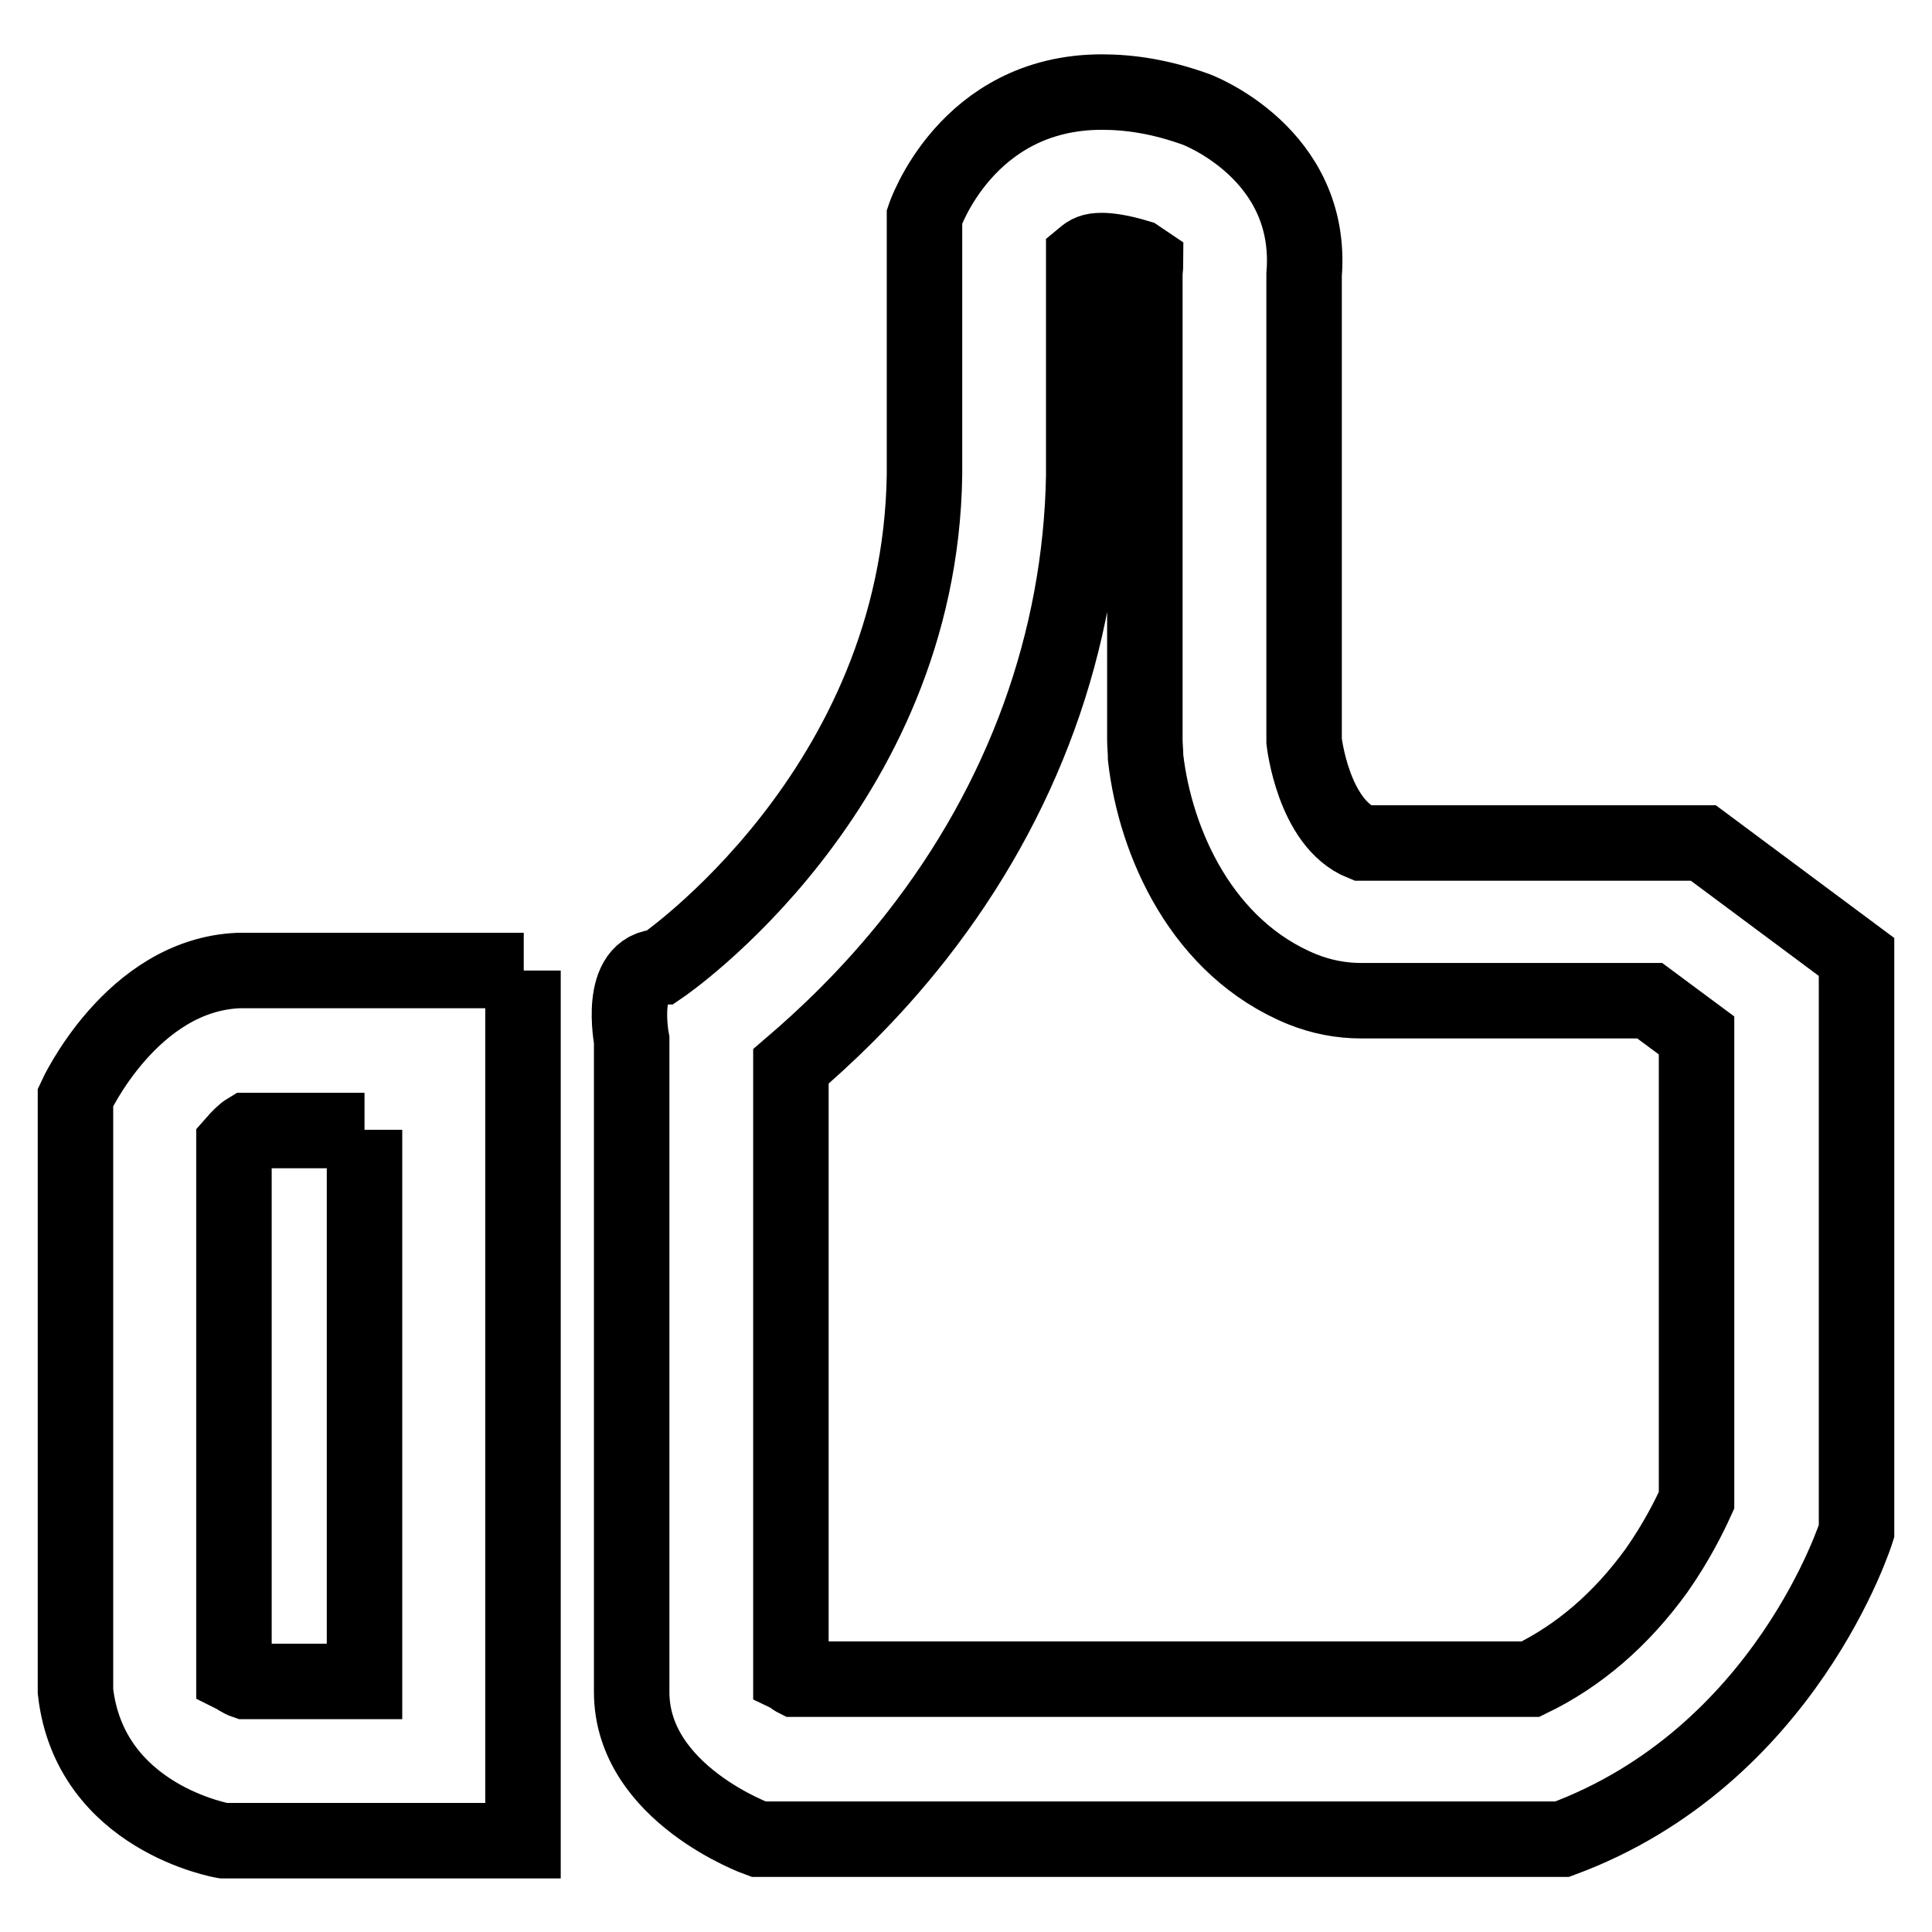 <?xml version="1.0" encoding="utf-8"?>
<!-- Svg Vector Icons : http://www.onlinewebfonts.com/icon -->
<!DOCTYPE svg PUBLIC "-//W3C//DTD SVG 1.1//EN" "http://www.w3.org/Graphics/SVG/1.1/DTD/svg11.dtd">
<svg version="1.1" xmlns="http://www.w3.org/2000/svg" xmlns:xlink="http://www.w3.org/1999/xlink" x="0px" y="0px" viewBox="0 0 256 256" enable-background="new 0 0 256 256" xml:space="preserve">
<g> <path stroke-width="10" fill-opacity="0" stroke="#000000"  d="M146,33.2c0.9,0,2.5,0.2,4.8,0.9c0.3,0.2,0.7,0.5,1,0.7c0,0.5-0.1,1.1-0.1,1.6V98c0,0.8,0.1,1.6,0.1,2.4 c1.3,11.3,7.5,25.3,20.8,30.7c2.5,1,5.1,1.5,7.8,1.5h38.2l6.2,4.6v61.6c-1,2.2-2.7,5.6-5.3,9.3c-4.7,6.5-10.3,11.3-16.7,14.4h-97.4 c-0.2-0.1-0.4-0.3-0.6-0.4v-80.8c4.2-3.6,10.4-9.3,16.6-17.2c14.2-18.1,21.8-39.2,22.2-61V34C144.2,33.5,144.7,33.2,146,33.2  M48.3,149.7v73.1H32.5c-0.6-0.2-1.1-0.6-1.5-0.8v-70.5c0.7-0.8,1.3-1.4,1.8-1.7H48.3 M146,12.2c-18,0-23.5,16.5-23.5,16.5v34.2 c-0.6,41.9-34.9,65.2-34.9,65.2c-5.8,0-3.9,9.7-3.9,9.7v86.4c0,13.5,16.8,19.5,16.8,19.5H207c29.7-11,39-40.8,39-40.8v-76.1 l-20.3-15.1h-45.2c-6.5-2.6-7.7-13.5-7.7-13.5V36.4c1.3-16.1-14.3-21.9-14.3-21.9C153.8,12.8,149.7,12.2,146,12.2z M69.4,128.6 H31.6C17.4,129.2,10,145.4,10,145.4v78.7c1.9,16.8,19.6,19.8,19.6,19.8h39.7V128.6z"/></g>
</svg>